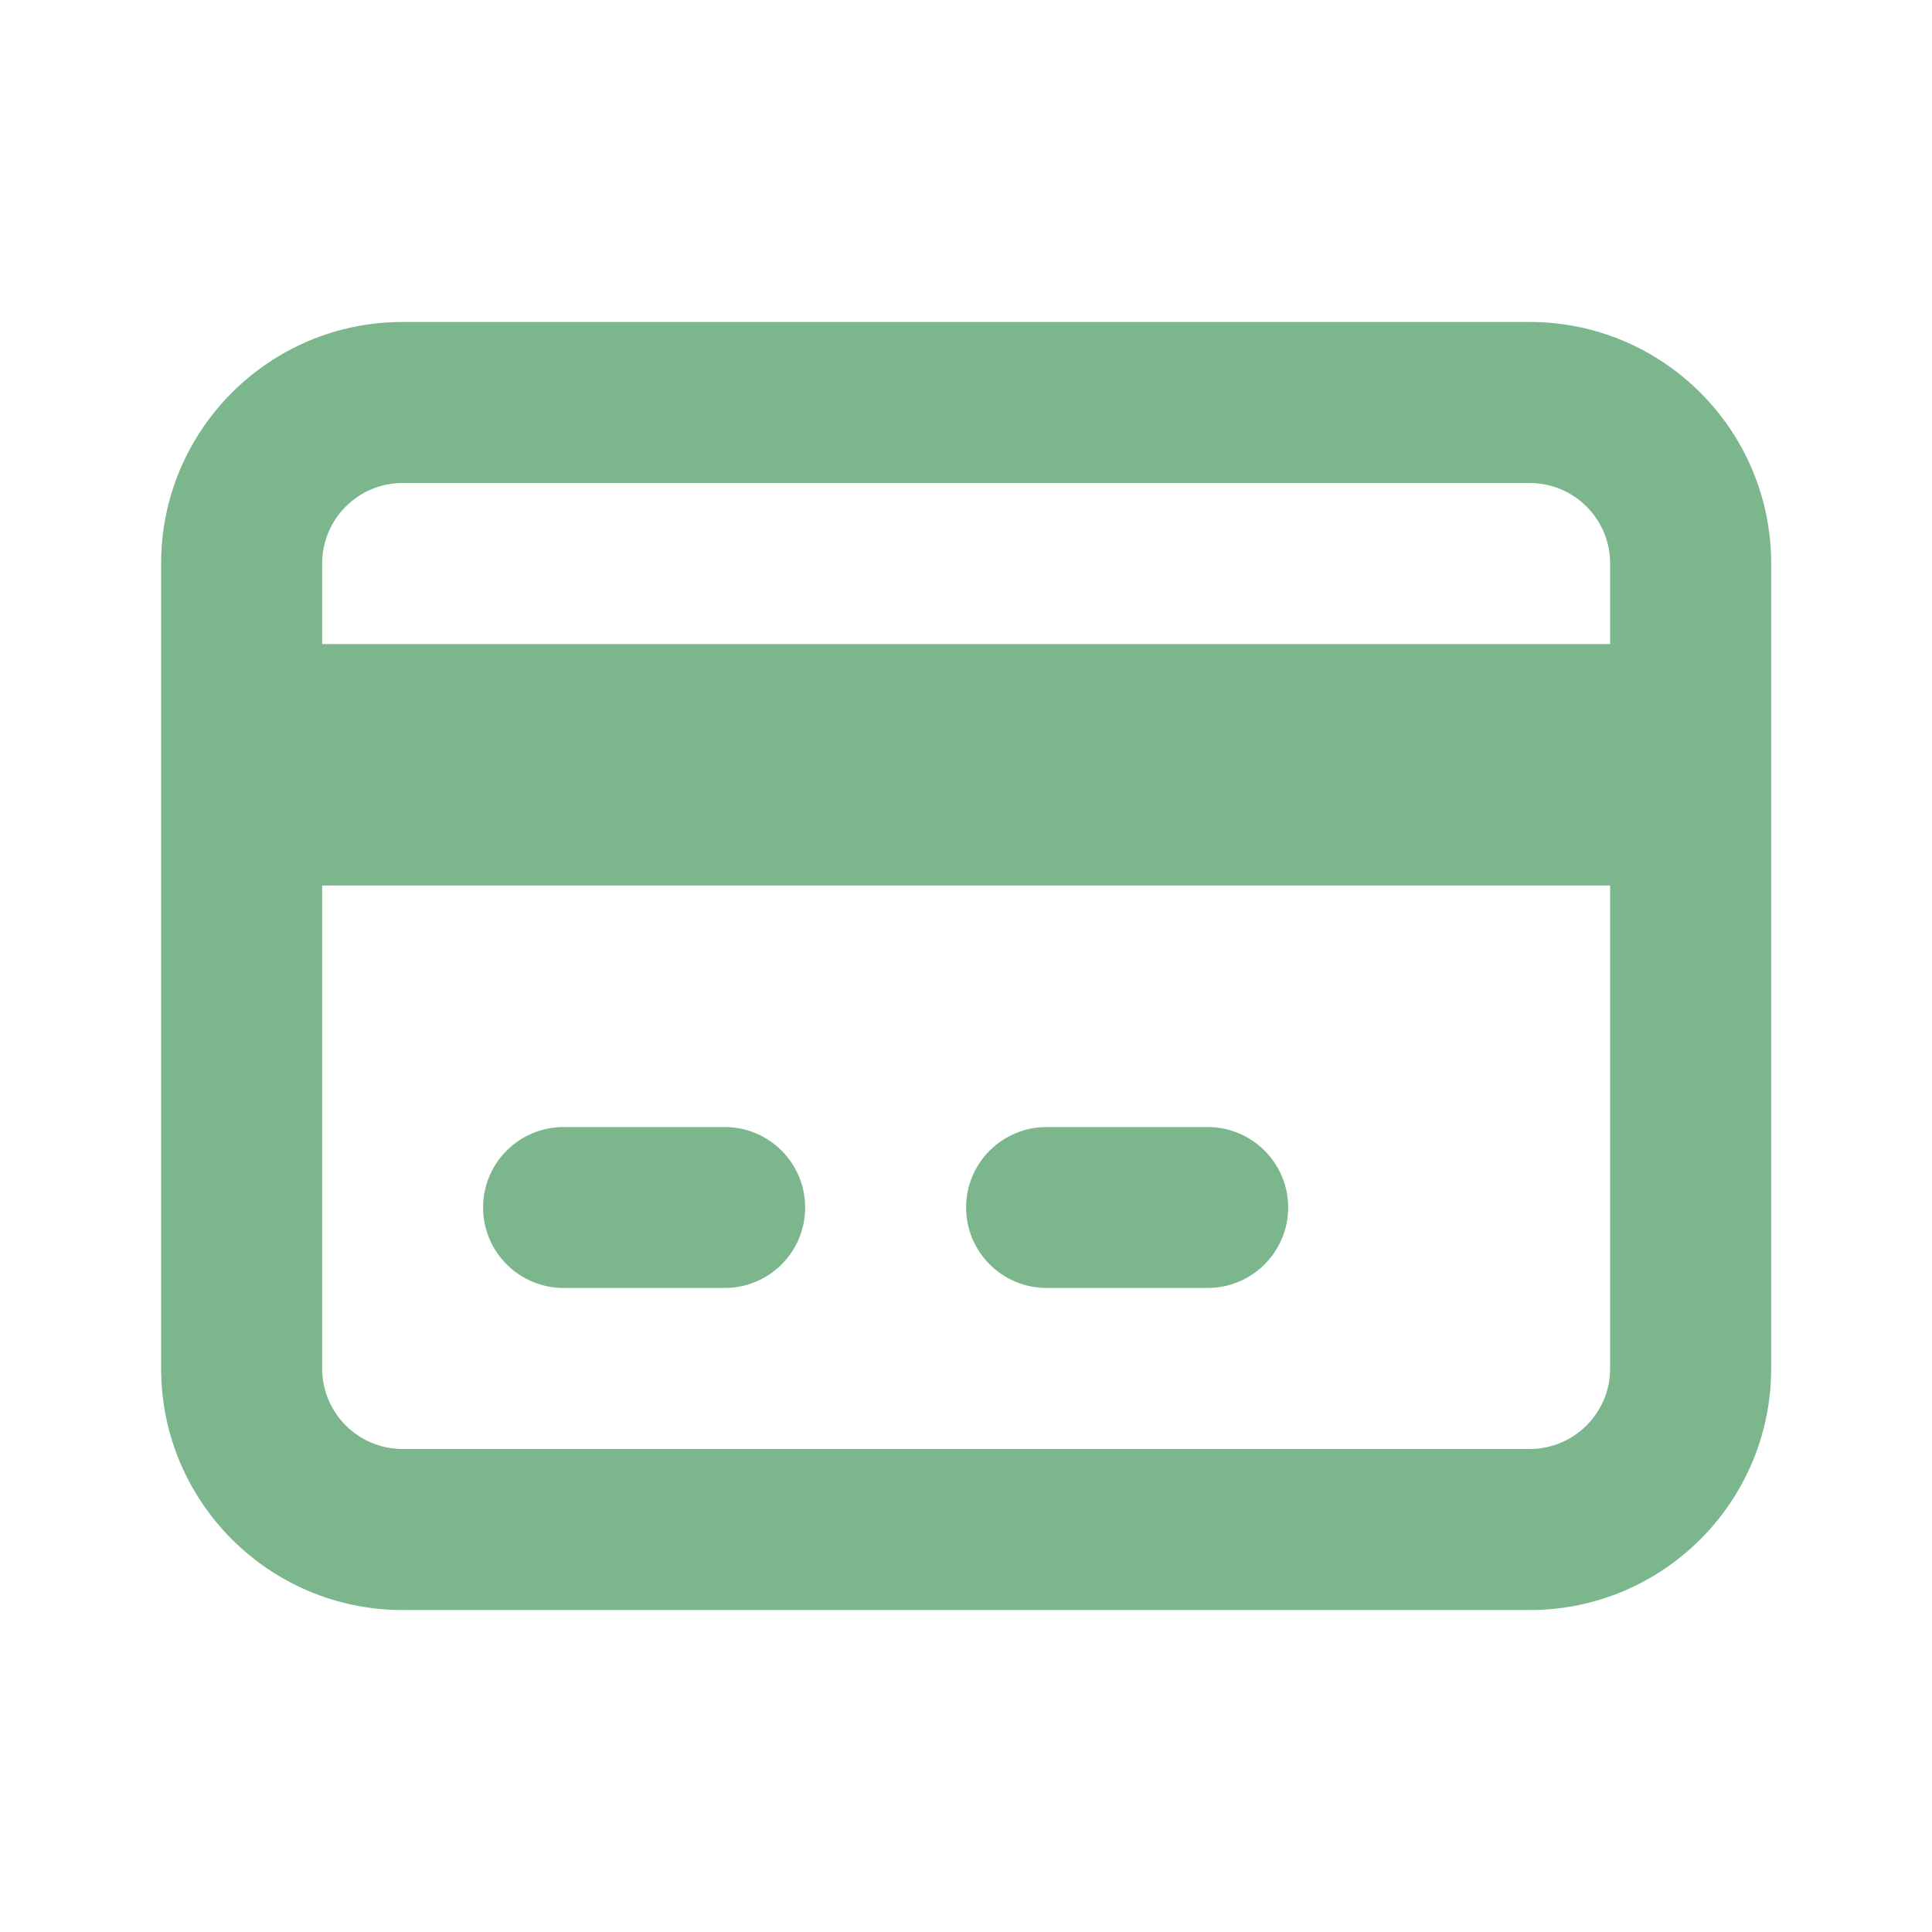 <svg width="20" height="20" viewBox="0 0 20 20" fill="none" xmlns="http://www.w3.org/2000/svg">
<path fill-rule="evenodd" clip-rule="evenodd" d="M1.668 5.833C1.668 4.453 2.787 3.333 4.168 3.333H15.835C17.215 3.333 18.335 4.453 18.335 5.833V14.167C18.335 15.547 17.215 16.667 15.835 16.667H4.168C2.787 16.667 1.668 15.547 1.668 14.167V5.833ZM3.335 9.167V14.167C3.335 14.627 3.708 15 4.168 15H15.835C16.295 15 16.668 14.627 16.668 14.167V9.167H3.335ZM16.668 6.667H3.335V5.833C3.335 5.373 3.708 5 4.168 5H15.835C16.295 5 16.668 5.373 16.668 5.833V6.667ZM5.001 12.5C5.001 12.04 5.374 11.667 5.835 11.667H7.501C7.962 11.667 8.335 12.04 8.335 12.5C8.335 12.96 7.962 13.333 7.501 13.333H5.835C5.374 13.333 5.001 12.96 5.001 12.5ZM10.001 12.5C10.001 12.04 10.374 11.667 10.835 11.667H12.501C12.961 11.667 13.335 12.04 13.335 12.5C13.335 12.96 12.961 13.333 12.501 13.333H10.835C10.374 13.333 10.001 12.96 10.001 12.5Z" fill="#7CB68C"/>
</svg>
